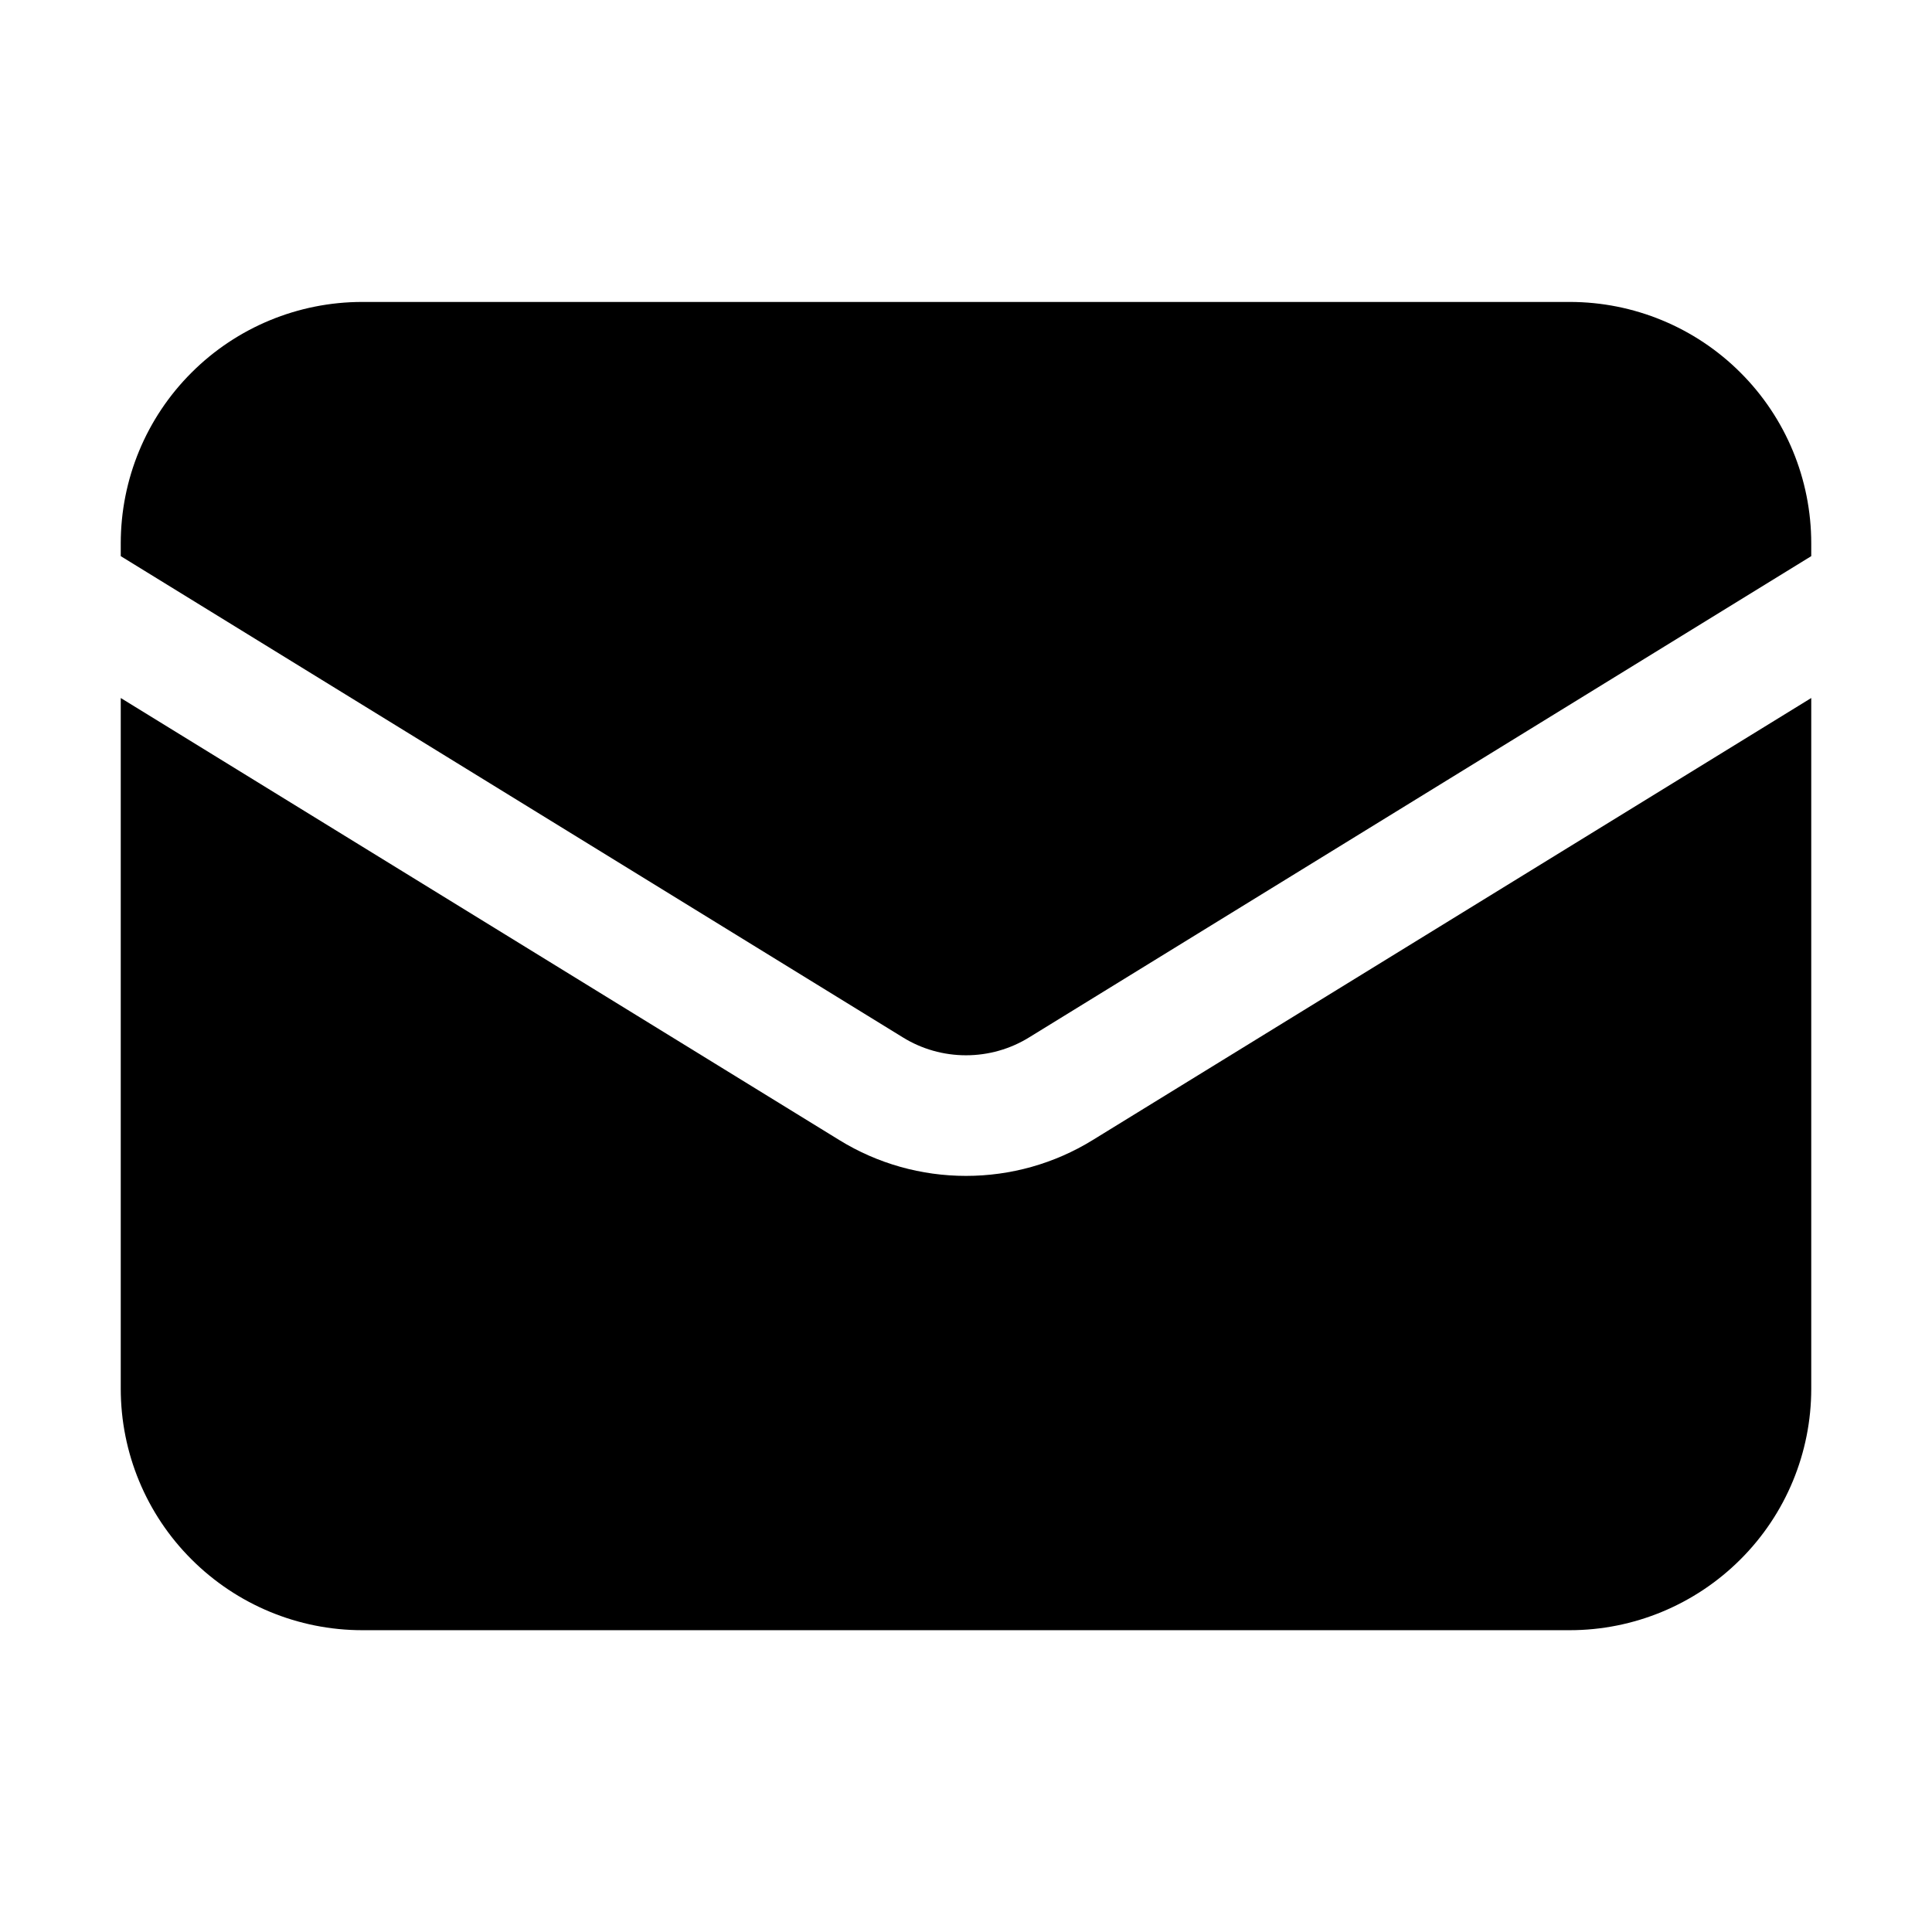 <svg width="14" height="14" viewBox="0 0 14 14" fill="none" xmlns="http://www.w3.org/2000/svg">
<path d="M0.875 5.058V10.063C0.875 10.527 1.059 10.972 1.388 11.3C1.716 11.628 2.161 11.813 2.625 11.813H11.375C11.839 11.813 12.284 11.628 12.612 11.3C12.941 10.972 13.125 10.527 13.125 10.063V5.058L7.917 8.262C7.641 8.432 7.324 8.521 7 8.521C6.676 8.521 6.359 8.432 6.083 8.262L0.875 5.058Z" fill="black"/>
<path d="M13.125 4.03V3.938C13.125 3.473 12.941 3.028 12.612 2.7C12.284 2.372 11.839 2.188 11.375 2.188H2.625C2.161 2.188 1.716 2.372 1.388 2.7C1.059 3.028 0.875 3.473 0.875 3.938V4.03L6.542 7.517C6.679 7.602 6.838 7.647 7 7.647C7.162 7.647 7.321 7.602 7.458 7.517L13.125 4.03Z" fill="black"/>
</svg>
